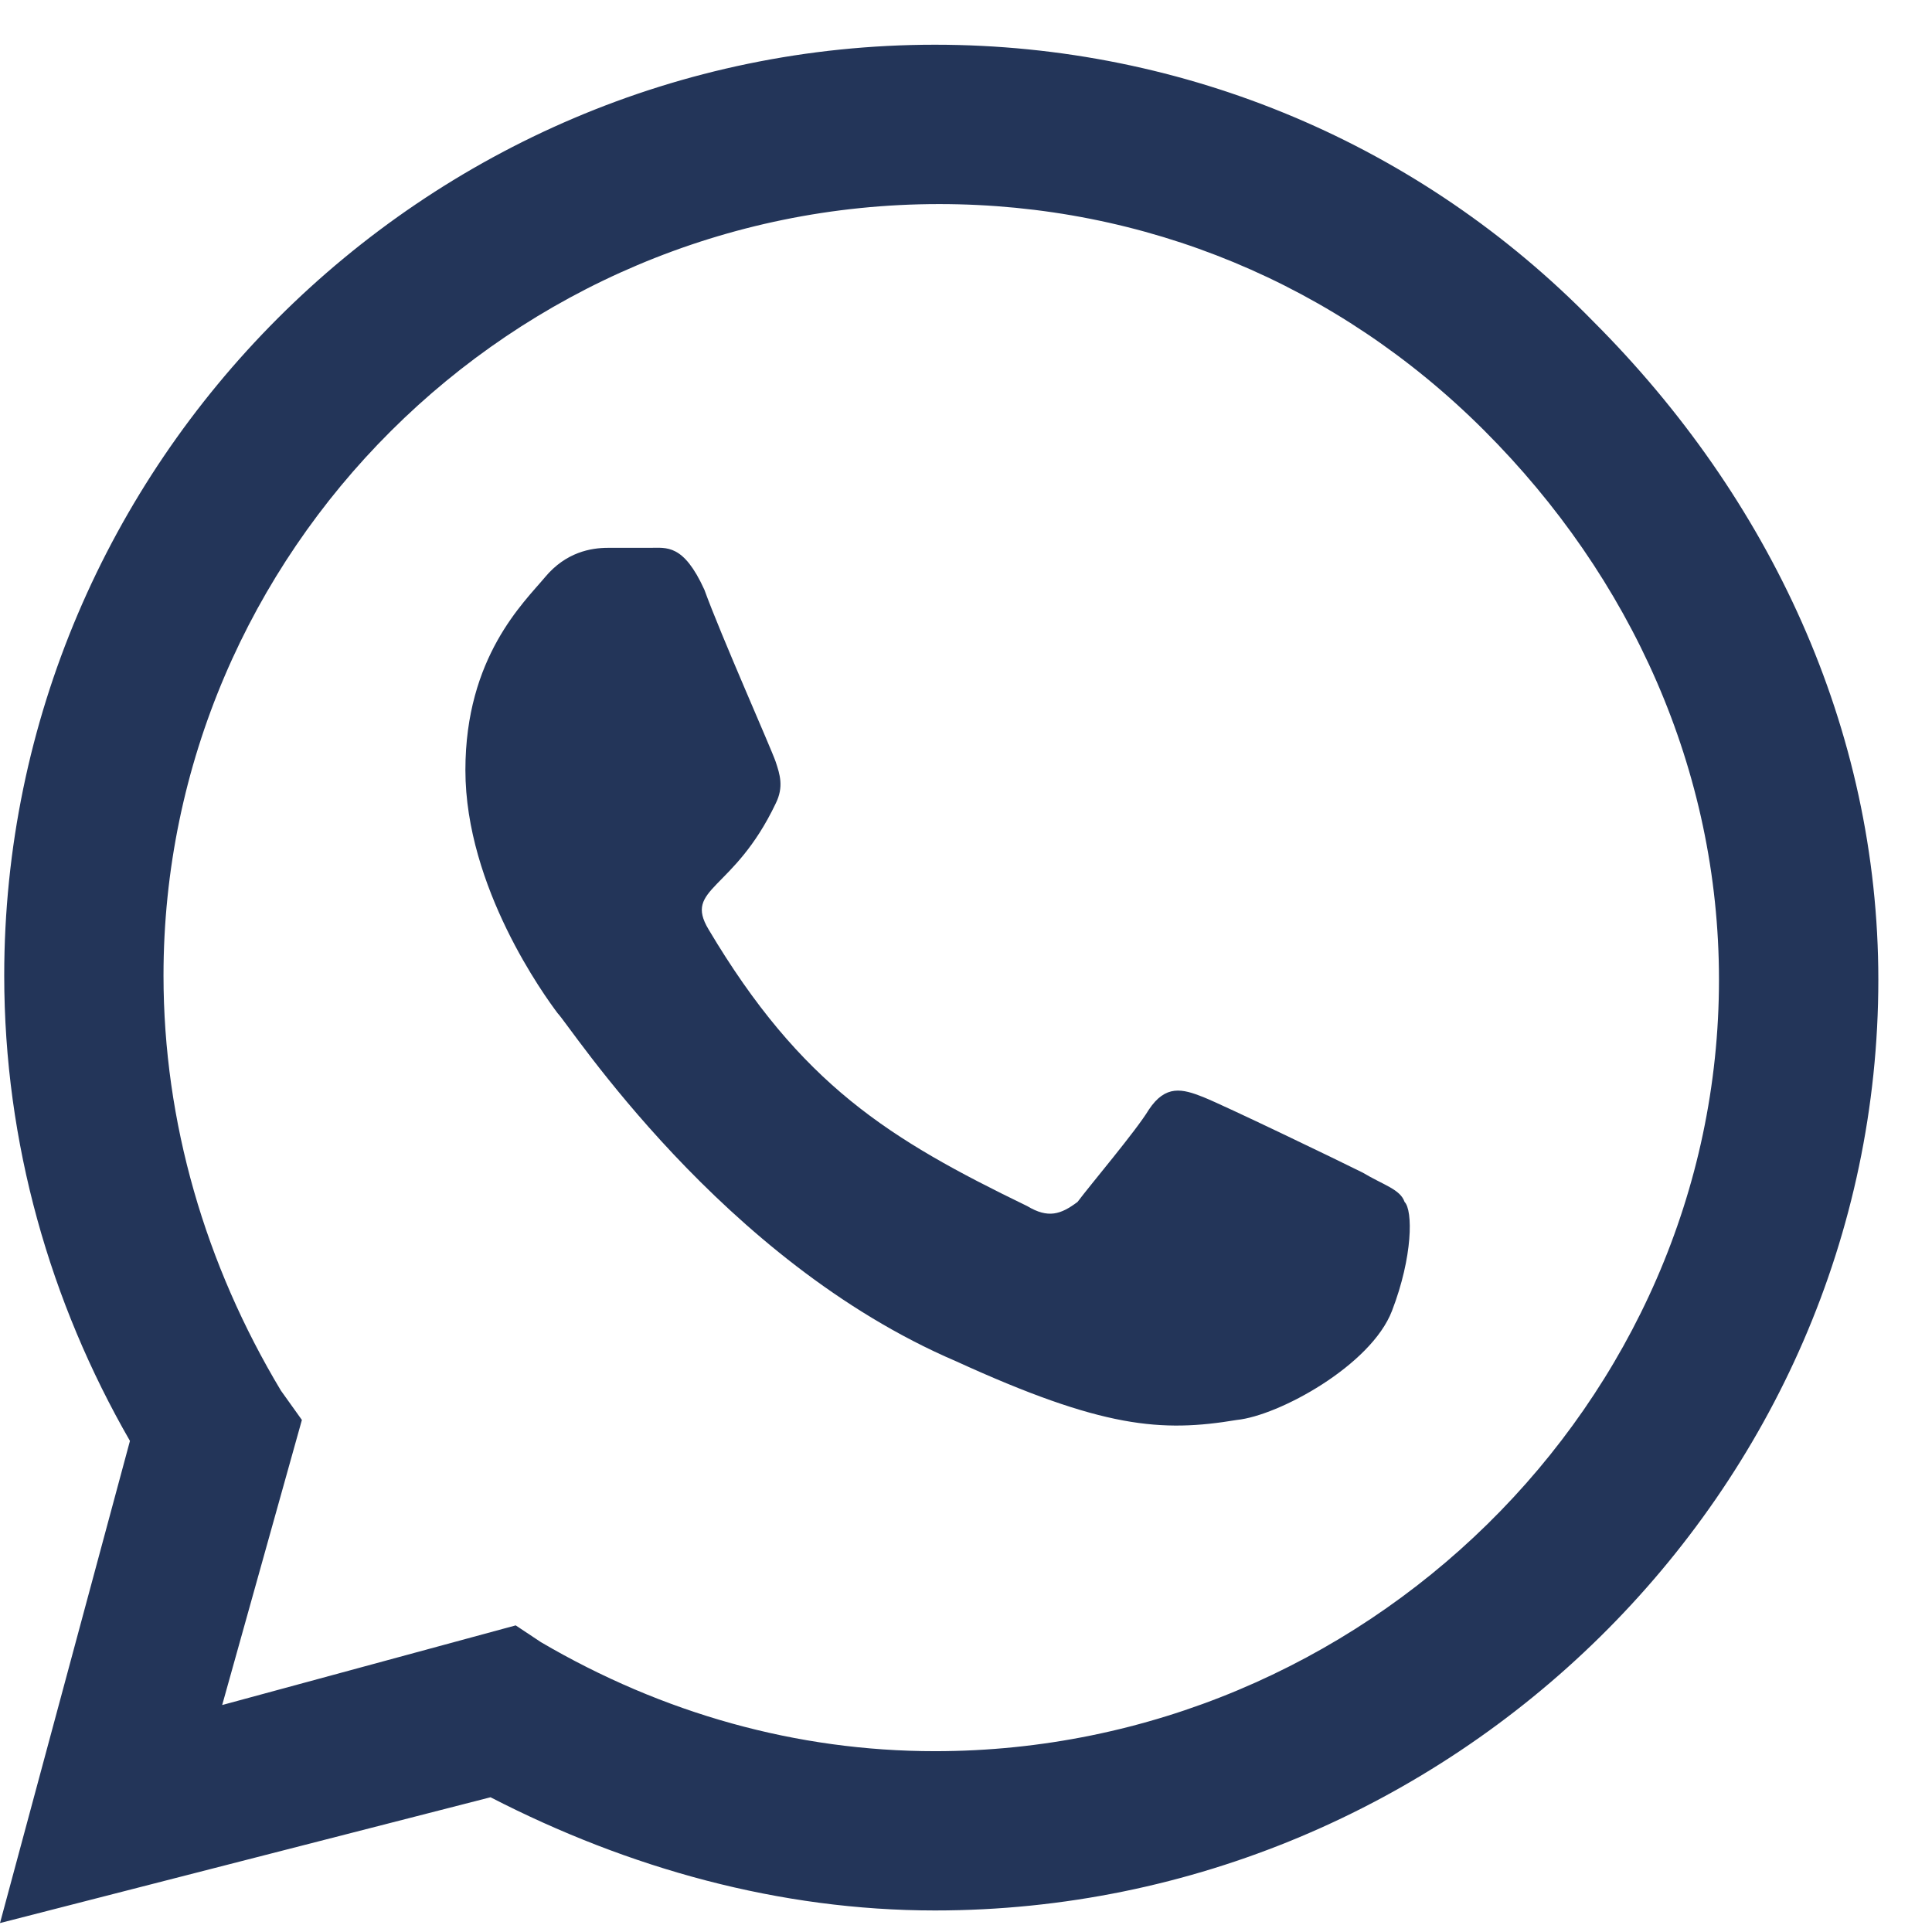 <svg width="27" height="27" viewBox="0 0 27 27" fill="none" xmlns="http://www.w3.org/2000/svg">
<path d="M22.266 4.492C24.727 6.953 26.25 10.176 26.25 13.691C26.25 20.84 20.273 26.699 13.066 26.699C10.898 26.699 8.789 26.113 6.855 25.117L0 26.875L1.816 20.137C0.703 18.203 0.059 15.977 0.059 13.633C0.059 6.484 5.918 0.625 13.066 0.625C16.582 0.625 19.863 2.031 22.266 4.492ZM13.066 24.473C19.043 24.473 24.023 19.609 24.023 13.691C24.023 10.762 22.793 8.066 20.742 6.016C18.691 3.965 15.996 2.852 13.125 2.852C7.148 2.852 2.285 7.715 2.285 13.633C2.285 15.684 2.871 17.676 3.926 19.434L4.219 19.844L3.105 23.828L7.207 22.715L7.559 22.949C9.258 23.945 11.133 24.473 13.066 24.473ZM19.043 16.387C19.336 16.562 19.57 16.621 19.629 16.797C19.746 16.914 19.746 17.559 19.453 18.32C19.16 19.082 17.871 19.785 17.285 19.844C16.23 20.02 15.41 19.961 13.359 19.023C10.078 17.617 7.969 14.336 7.793 14.16C7.617 13.926 6.504 12.402 6.504 10.762C6.504 9.18 7.324 8.418 7.617 8.066C7.91 7.715 8.262 7.656 8.496 7.656C8.672 7.656 8.906 7.656 9.082 7.656C9.316 7.656 9.551 7.598 9.844 8.242C10.078 8.887 10.781 10.469 10.84 10.645C10.898 10.82 10.957 10.996 10.84 11.23C10.254 12.461 9.551 12.402 9.902 12.988C11.191 15.156 12.422 15.918 14.355 16.855C14.648 17.031 14.824 16.973 15.059 16.797C15.234 16.562 15.879 15.801 16.055 15.508C16.289 15.156 16.523 15.215 16.816 15.332C17.109 15.449 18.691 16.211 19.043 16.387Z" fill="#233559"/>
</svg>
